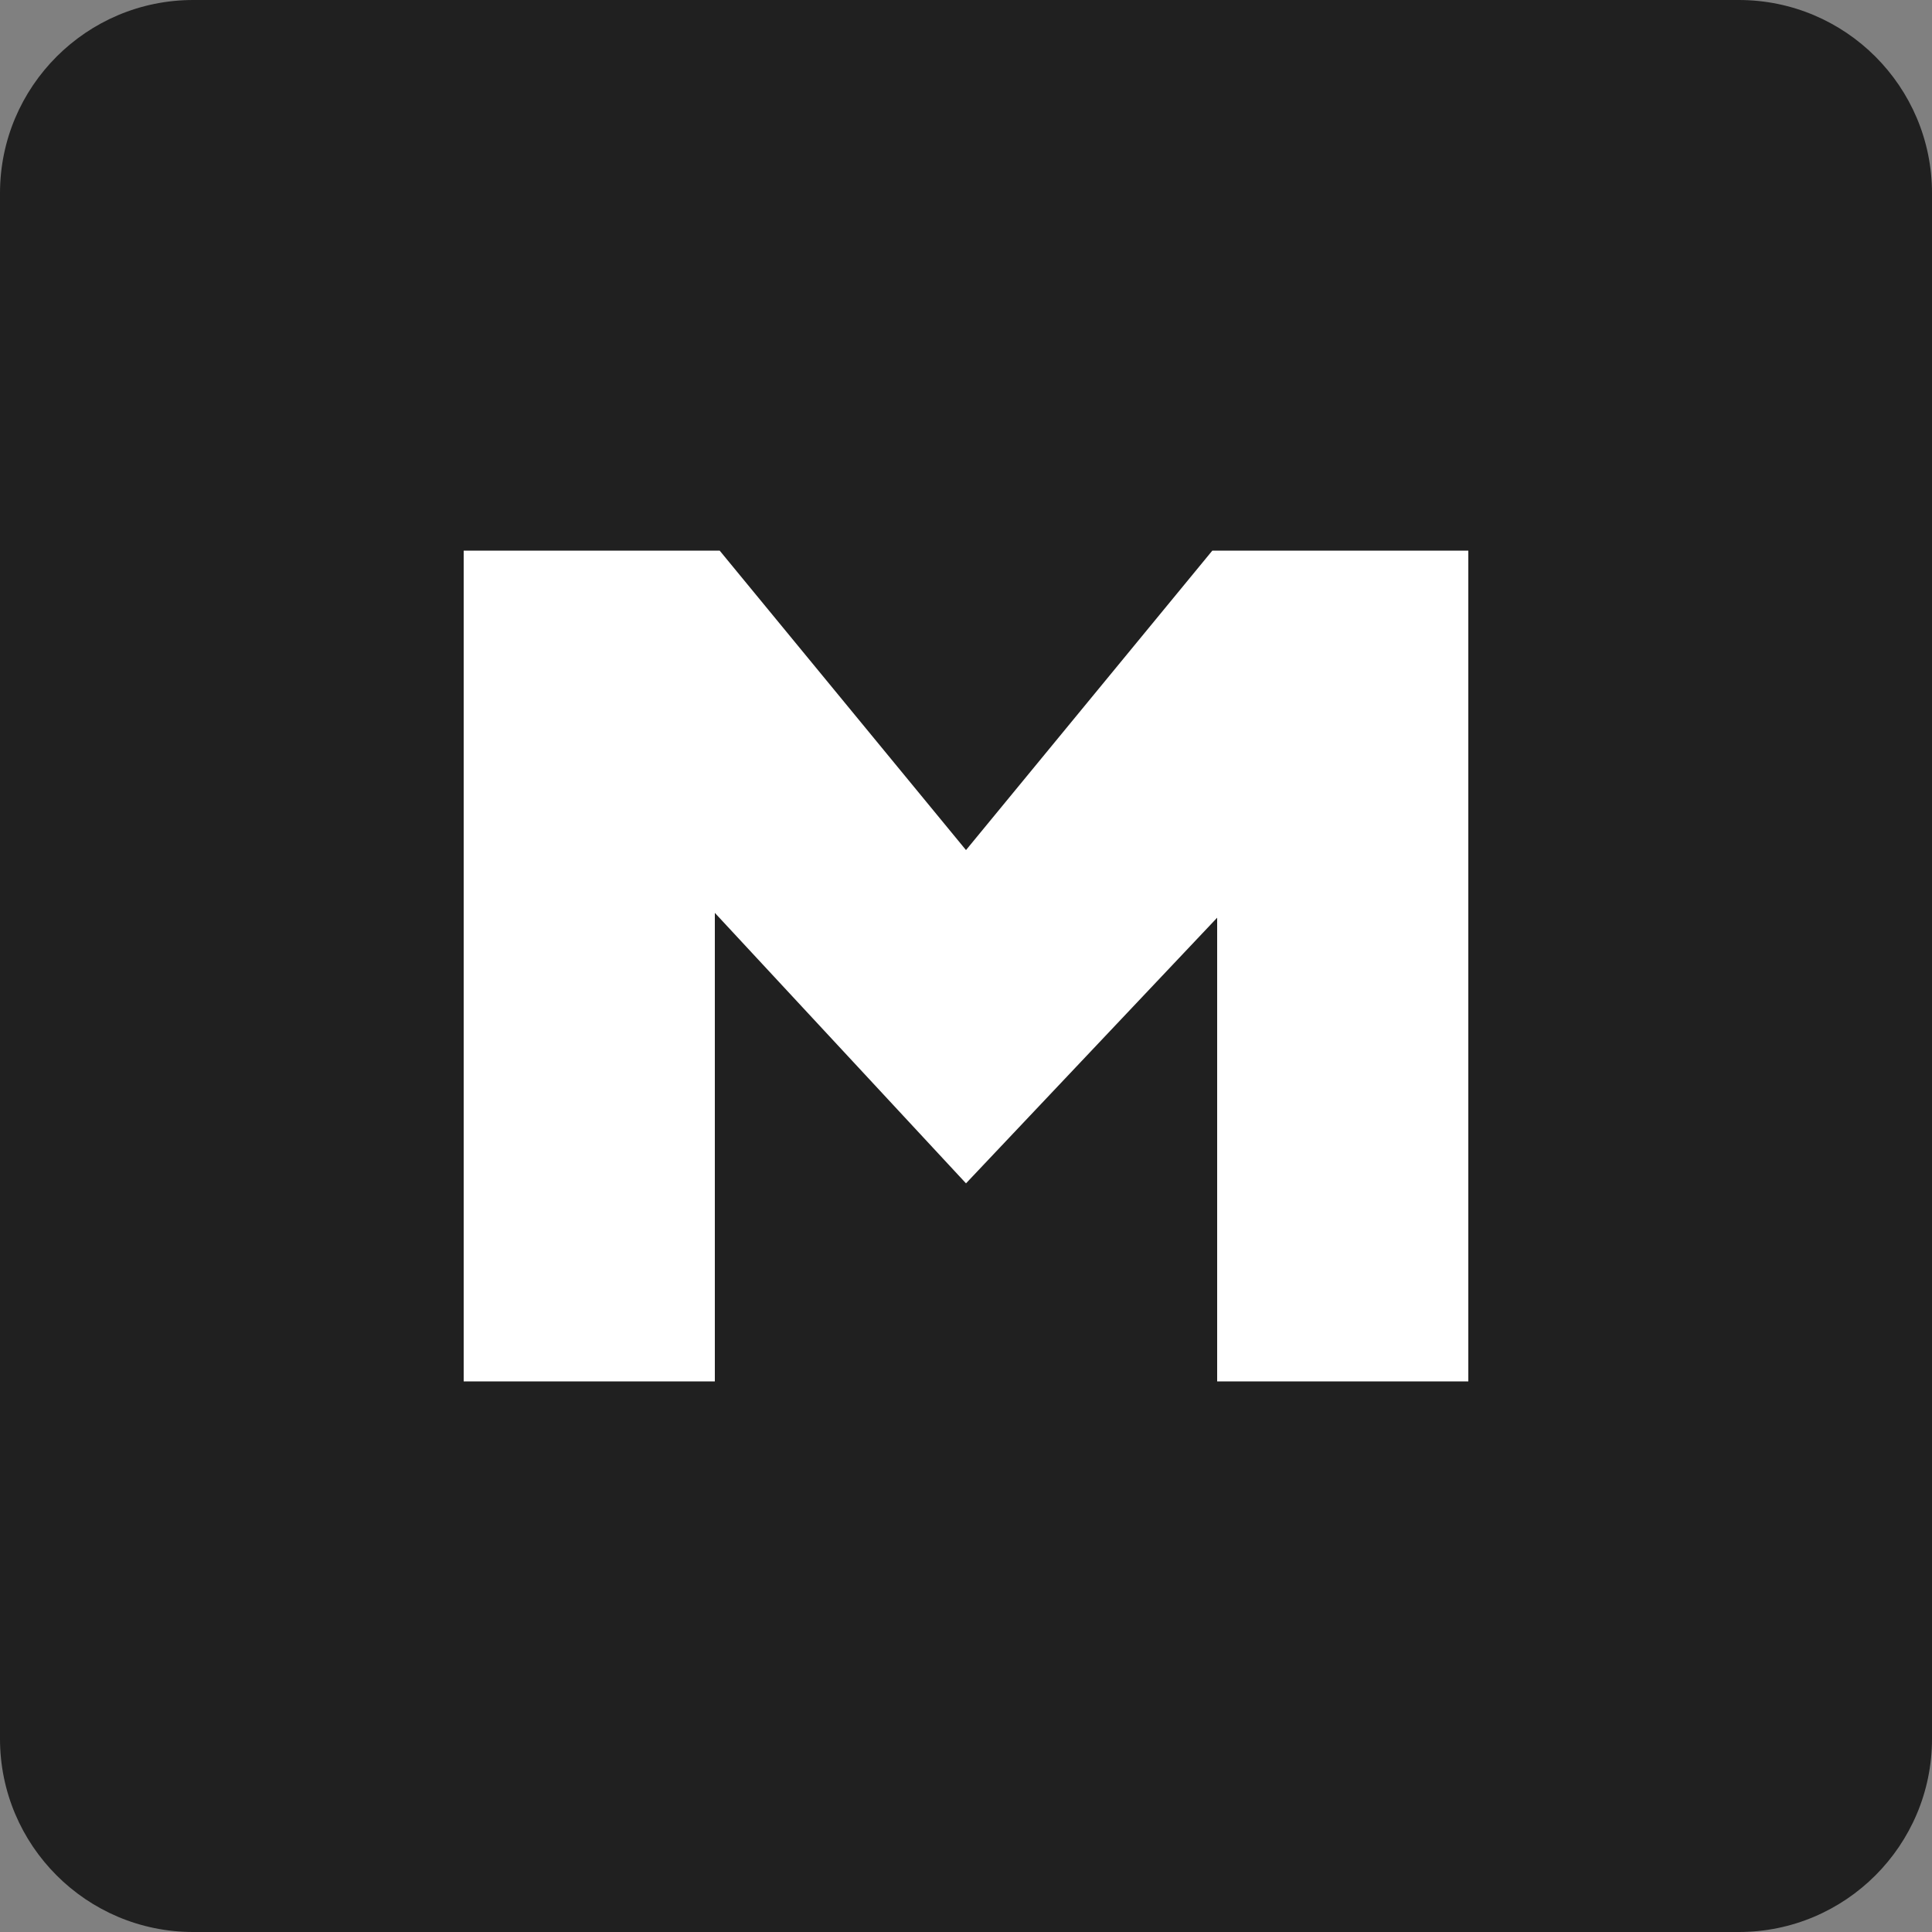 <svg viewBox="0 0 40 40" xmlns="http://www.w3.org/2000/svg" fill-rule="evenodd" clip-rule="evenodd" stroke-linejoin="round" stroke-miterlimit="2"><rect x="0" y="0" width="40" height="40" fill="#808080" stroke="none"/><path d="M40 4c0-2.208-1.792-4-4-4H4C1.792 0 0 1.792 0 4v32c0 2.208 1.792 4 4 4h32c2.208 0 4-1.792 4-4V4z" fill="#202020"/><path d="M9.6 11.4v17.2h5.2v-9.7l5.2 5.6 5.2-5.5v9.6h5.2V11.4h-5.3L20 17.6l-5.1-6.2H9.6z" fill="#fff"/></svg>